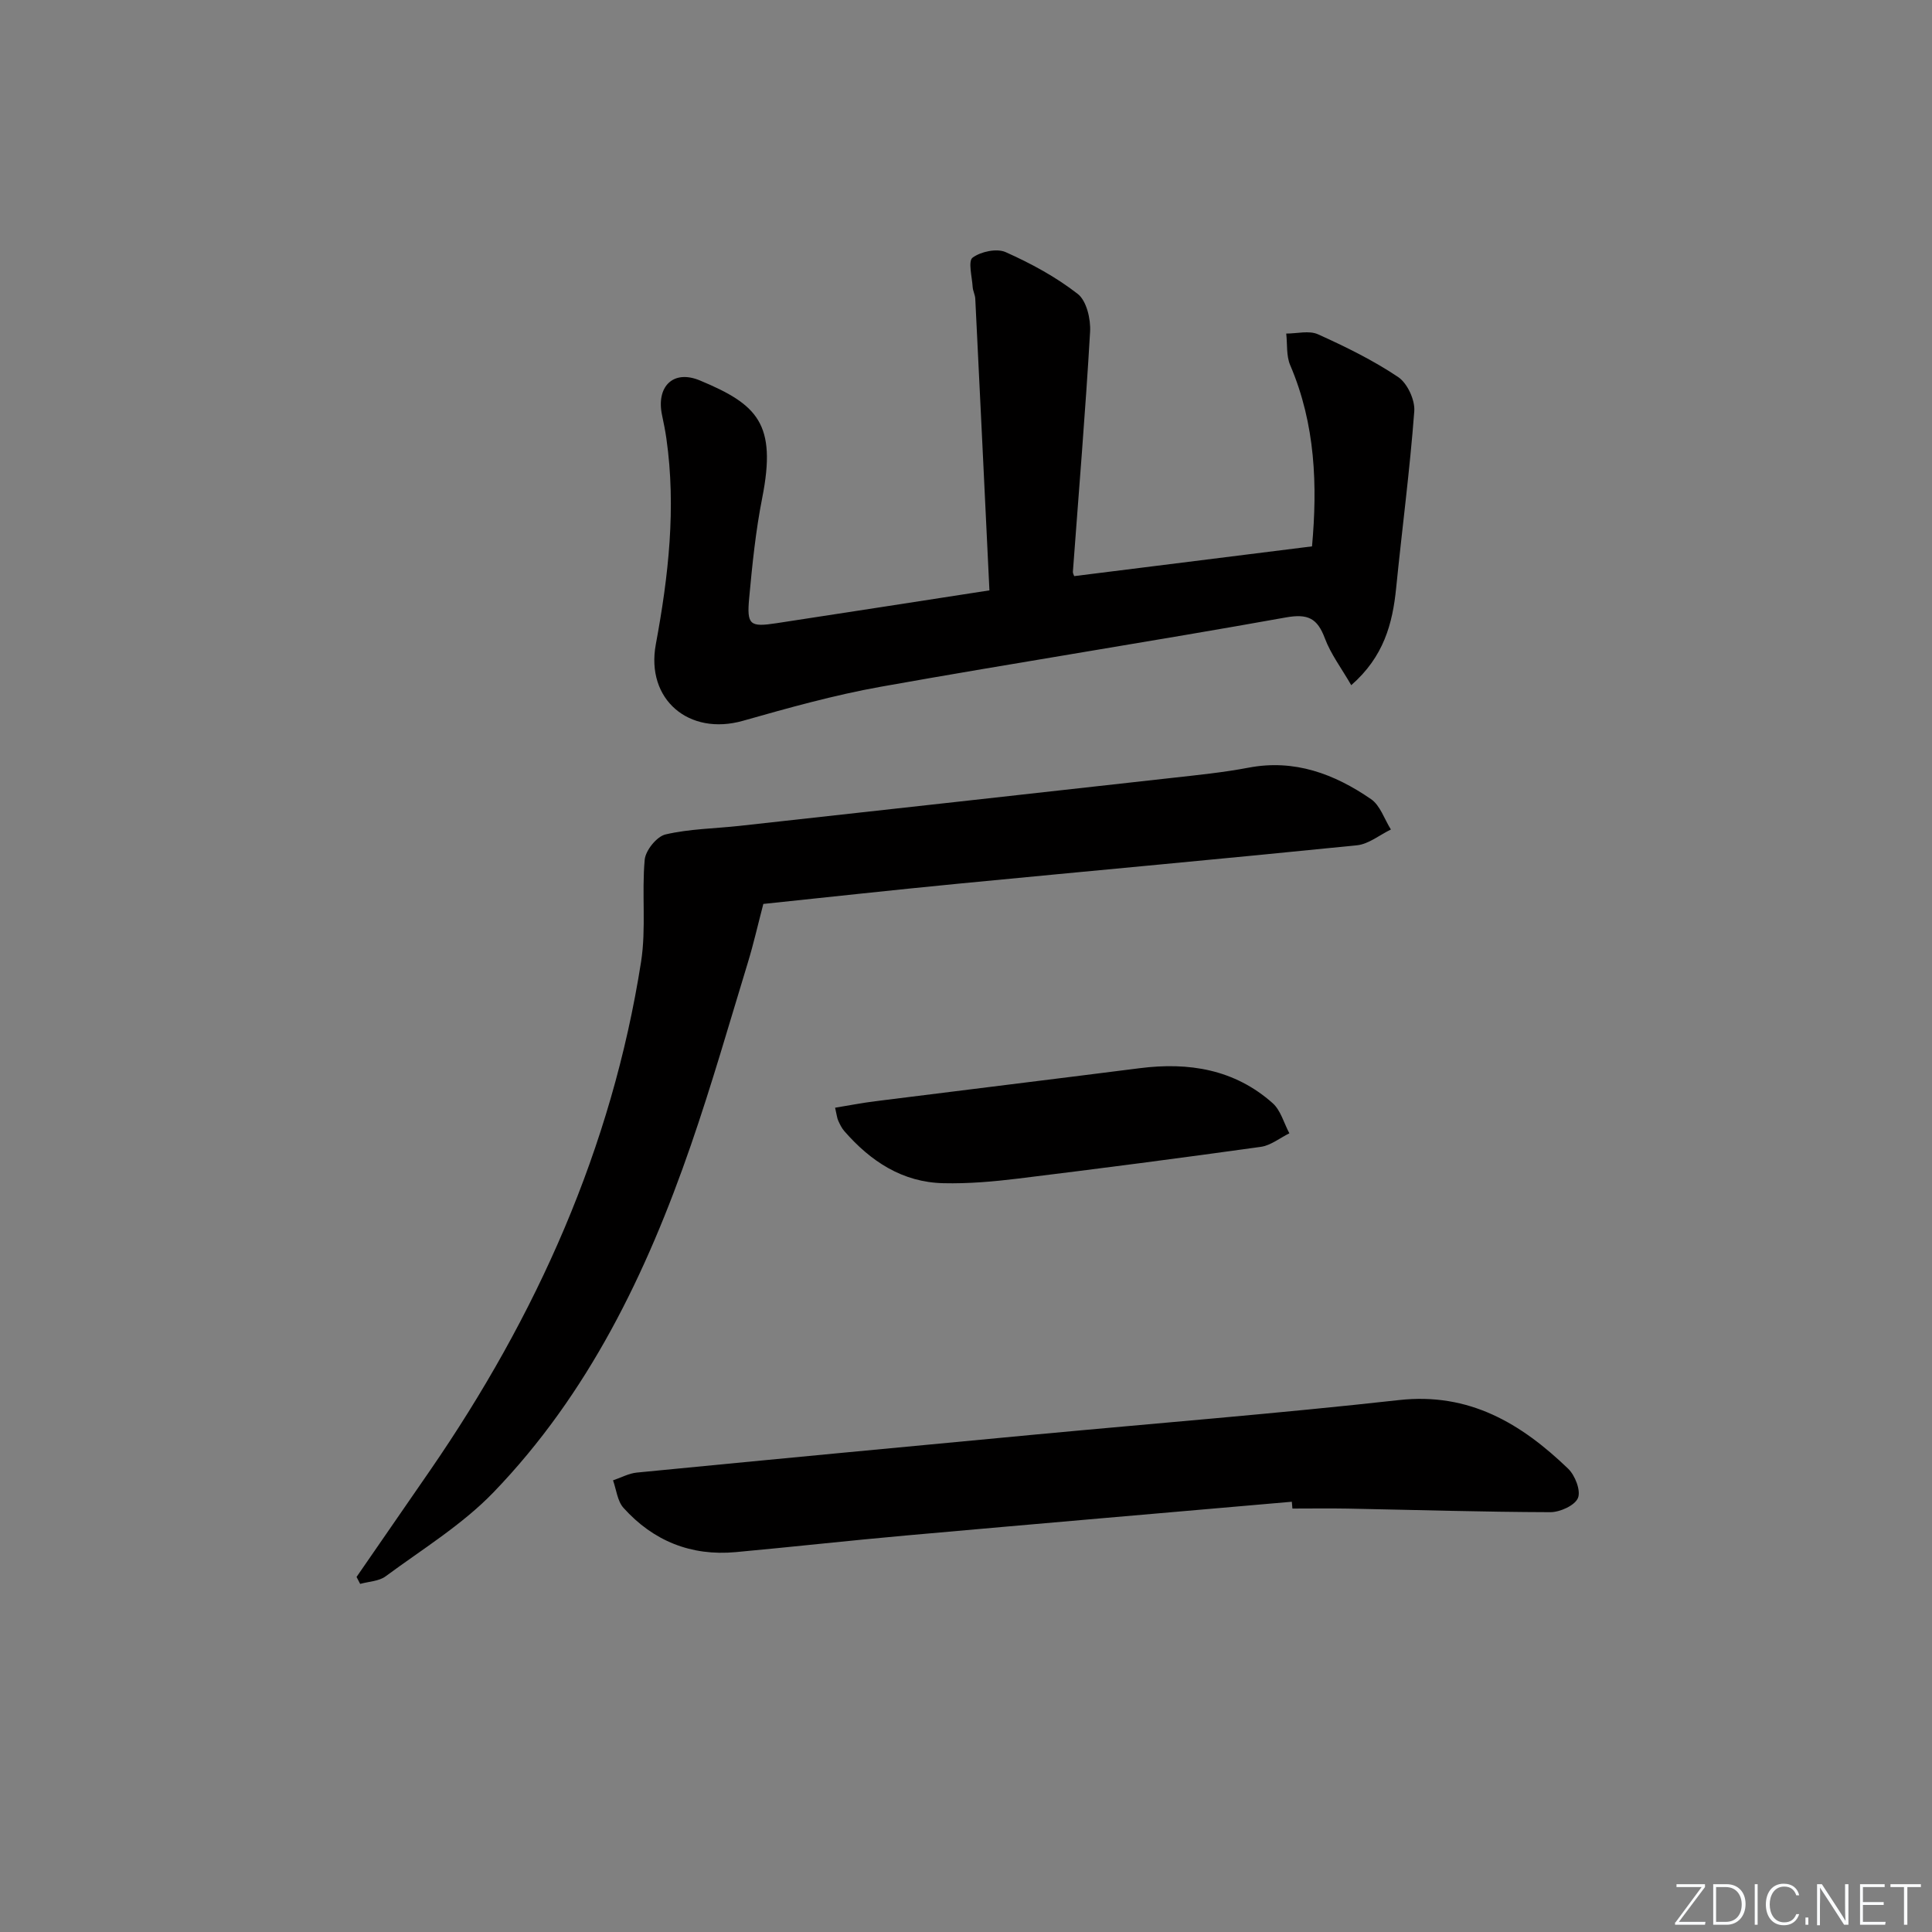 <svg enable-background="new 0 0 400 400" viewBox="0 0 400 400" xmlns="http://www.w3.org/2000/svg"><rect x="0" y="0" width="400" height="400" fill="#808080" stroke="none"/><g fill="#fafbfc"><path d="m346.9 398 5.4-7.3h-5.2v-.6h5.9v.6l-5.4 7.2h5.5l-.1.6h-6.2v-.5z"/><path d="m354.7 390.1h2.8c2.3 0 3.9 1.6 3.9 4.1s-1.6 4.3-3.9 4.3h-2.8zm.6 7.8h2c2.2 0 3.3-1.6 3.3-3.6 0-1.8-1-3.6-3.3-3.6h-2z"/><path d="m363.9 390.1v8.4h-.6v-8.4z"/><path d="m372.5 396.3c-.4 1.3-1.4 2.3-3.2 2.3-2.4 0-3.7-1.9-3.7-4.3 0-2.3 1.2-4.3 3.7-4.3 1.8 0 2.9 1 3.2 2.4h-.6c-.4-1.1-1.1-1.8-2.5-1.8-2.1 0-3 1.9-3 3.7s.9 3.7 3 3.7c1.4 0 2.1-.7 2.5-1.7z"/><path d="m373.8 398.5v-1.5h.6v1.5z"/><path d="m376.2 398.5v-8.4h1c1.3 2 4.4 6.7 4.9 7.6-.1-1.2-.1-2.4-.1-3.8v-3.8h.7v8.4h-.9c-1.2-1.9-4.4-6.8-5-7.7.1 1.1 0 2.3 0 3.9v3.9h-.6z"/><path d="m390 394.4h-4.3v3.5h4.7l-.1.6h-5.2v-8.4h5.1v.6h-4.5v3.1h4.3z"/><path d="m394.2 390.7h-2.8v-.6h6.3v.6h-2.8v7.8h-.7z"/></g><path d="m204.85 122.23c-.98-20.32-1.94-40.35-2.93-60.39-.04-.81-.49-1.6-.54-2.42-.13-2.11-.99-5.36-.01-6.08 1.7-1.26 5-1.96 6.84-1.14 5.24 2.34 10.42 5.14 14.93 8.66 1.83 1.43 2.71 5.22 2.55 7.85-.96 16.57-2.34 33.11-3.56 49.67-.02.3.18.63.27.9 16.25-2.03 32.49-4.07 49.24-6.16 1.13-12.52.74-25.25-4.52-37.52-.83-1.94-.57-4.35-.82-6.54 2.21.01 4.73-.68 6.57.15 5.72 2.58 11.41 5.37 16.6 8.85 1.91 1.28 3.52 4.76 3.34 7.09-.92 12.22-2.53 24.38-3.75 36.57-.74 7.43-2.58 14.27-9.3 20.14-2.02-3.51-4.23-6.42-5.46-9.7-1.56-4.16-3.5-5.15-8.11-4.32-27.92 5.01-55.95 9.36-83.88 14.35-9.61 1.72-19.07 4.37-28.48 7.04-11.17 3.17-20.17-4.39-18.05-15.83 2.62-14.12 4.23-28.26 2.19-42.59-.23-1.63-.56-3.25-.9-4.86-1.25-5.89 2.28-9.5 7.84-7.18 11.92 4.97 15.94 8.95 12.9 24.31-1.35 6.82-2.06 13.79-2.7 20.73-.52 5.62.15 6.06 5.7 5.21 14.25-2.18 28.48-4.38 44.04-6.79z" fill="#010000"/><path d="m73.82 326.49c5.07-7.34 10.14-14.68 15.2-22.02 22.06-32.02 37.66-66.76 43.71-105.36 1.08-6.91.11-14.12.75-21.12.18-1.93 2.5-4.81 4.31-5.23 4.97-1.16 10.19-1.21 15.3-1.77 29.87-3.3 59.74-6.6 89.61-9.94 5.28-.59 10.58-1.12 15.79-2.11 9.53-1.82 17.78 1.3 25.35 6.5 1.92 1.31 2.78 4.16 4.13 6.3-2.34 1.13-4.6 3.02-7.03 3.27-27.44 2.78-54.9 5.27-82.35 7.93-13.86 1.34-27.71 2.87-40.55 4.21-1.15 4.39-2.02 8.25-3.17 12.03-3.87 12.68-7.52 25.44-11.85 37.97-9.14 26.45-21.2 51.43-40.84 71.81-6.49 6.73-14.74 11.78-22.34 17.4-1.39 1.03-3.49 1.07-5.27 1.57-.26-.5-.51-.97-.75-1.44z" fill="#010000"/><path d="m267.46 310.92c-26.64 2.32-53.29 4.61-79.92 6.99-11.75 1.05-23.47 2.36-35.22 3.44-9.24.85-17.07-2.31-23.23-9.16-1.27-1.41-1.48-3.78-2.17-5.7 1.65-.55 3.26-1.45 4.94-1.61 27.45-2.68 54.9-5.28 82.36-7.86 25.14-2.36 50.32-4.36 75.42-7.15 14.55-1.62 25.3 4.85 35.02 14.2 1.44 1.38 2.67 4.54 2.04 6.07-.64 1.55-3.71 2.94-5.71 2.94-13.97-.04-27.95-.47-41.92-.74-3.83-.07-7.66-.01-11.49-.01-.05-.47-.08-.94-.12-1.41z" fill="#010000"/><path d="m172.9 229.34c2.93-.48 5.6-1 8.3-1.34 18.25-2.3 36.51-4.52 54.76-6.84 10.18-1.3 19.64.23 27.52 7.23 1.68 1.49 2.34 4.14 3.47 6.25-1.96.96-3.85 2.51-5.9 2.8-16.75 2.34-33.53 4.52-50.32 6.58-5.1.62-10.27 1.07-15.39.95-8.5-.18-15.08-4.53-20.52-10.77-.54-.62-.92-1.39-1.26-2.15-.26-.55-.31-1.2-.66-2.71z" fill="#010000"/></svg>